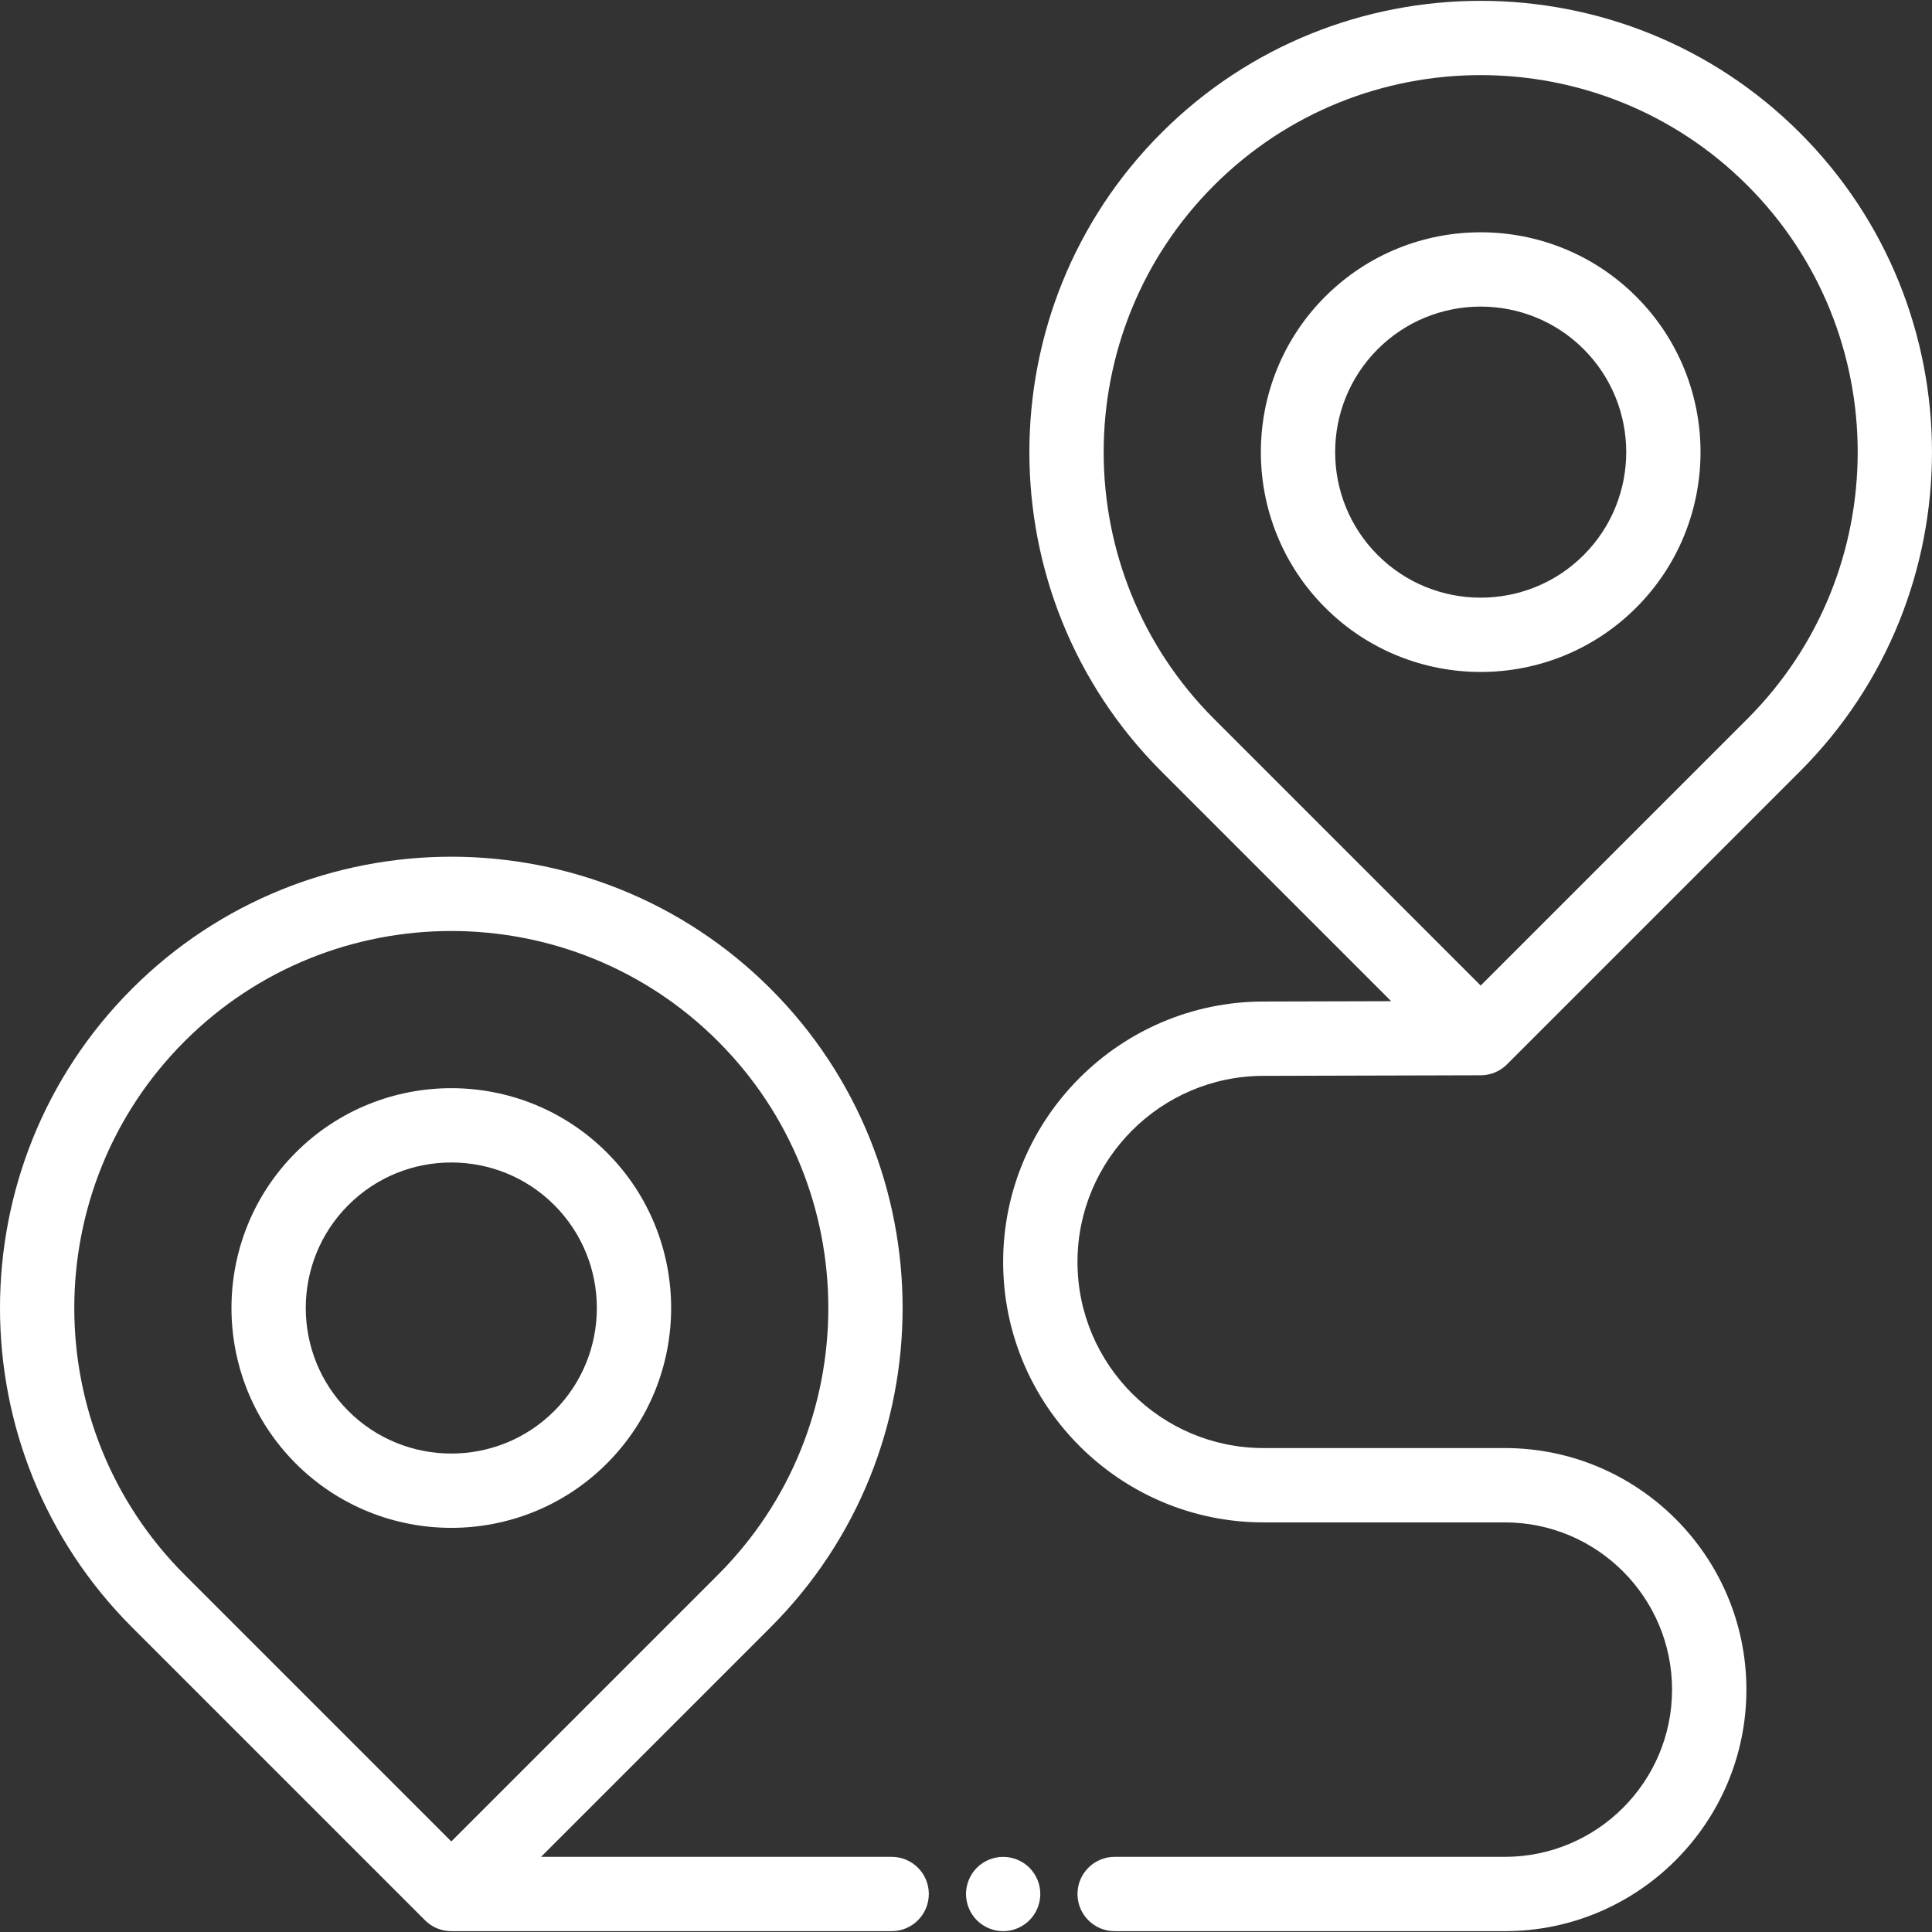 <?xml version="1.0"?>
<svg xmlns="http://www.w3.org/2000/svg" xmlns:xlink="http://www.w3.org/1999/xlink" xmlns:svgjs="http://svgjs.com/svgjs" version="1.1" width="512" height="512" x="0" y="0" viewBox="0 0 512.001 512.001" style="enable-background:new 0 0 512 512" xml:space="preserve" class=""><rect x="0" y="0" width="512.001" height="512.001" fill="#333333" stroke="none"/><g>
<g xmlns="http://www.w3.org/2000/svg">
	<g>
		<path d="M433.613,78.605c-22.726-22.725-59.701-22.725-82.427,0c-22.725,22.726-22.725,59.702,0,82.427    c11.363,11.363,26.288,17.044,41.214,17.044c14.926,0,29.85-5.681,41.213-17.044C456.338,138.307,456.338,101.33,433.613,78.605z     M419.685,147.105c-15.045,15.045-39.526,15.045-54.571,0c-15.045-15.045-15.045-39.526,0-54.571    c7.523-7.523,17.404-11.284,27.286-11.284c9.882,0,19.763,3.761,27.286,11.284C434.73,107.579,434.73,132.06,419.685,147.105z" fill="#ffffff" data-original="#000000" style=""/>
	</g>
</g>
<g xmlns="http://www.w3.org/2000/svg">
	<g>
		<path d="M160.815,305.425c-22.726-22.725-59.701-22.725-82.427,0c-22.725,22.726-22.725,59.702,0,82.427    c11.363,11.363,26.288,17.044,41.214,17.044s29.85-5.681,41.213-17.044C183.54,365.126,183.54,328.15,160.815,305.425z     M146.887,373.925c-15.045,15.045-39.526,15.045-54.571,0c-15.045-15.045-15.045-39.527,0-54.571    c7.523-7.523,17.404-11.284,27.286-11.284c9.882,0,19.763,3.761,27.286,11.284C161.932,334.399,161.932,358.88,146.887,373.925z" fill="#ffffff" data-original="#000000" style=""/>
	</g>
</g>
<g xmlns="http://www.w3.org/2000/svg">
	<g>
		<path d="M236.303,492.083h-92.926l60.834-60.834c46.653-46.654,46.653-122.566,0-169.221c-46.654-46.653-122.567-46.653-169.222,0    c-46.653,46.654-46.653,122.566,0,169.221l77.647,77.646c0.031,0.032,0.067,0.058,0.098,0.09c0.2,0.195,0.405,0.384,0.62,0.561    c0.123,0.102,0.253,0.19,0.379,0.284c0.131,0.097,0.259,0.199,0.395,0.29c0.146,0.097,0.296,0.182,0.446,0.271    c0.127,0.076,0.25,0.155,0.38,0.225c0.151,0.081,0.305,0.149,0.46,0.222c0.138,0.065,0.273,0.134,0.414,0.192    c0.15,0.062,0.302,0.112,0.454,0.165c0.152,0.054,0.301,0.113,0.457,0.16c0.151,0.045,0.304,0.079,0.457,0.117    c0.16,0.04,0.316,0.085,0.479,0.117c0.173,0.034,0.35,0.055,0.524,0.08c0.143,0.021,0.284,0.047,0.428,0.062    c0.323,0.031,0.647,0.049,0.972,0.049h116.703c5.438,0,9.848-4.409,9.848-9.848S241.743,492.083,236.303,492.083z M48.919,417.321    c-38.976-38.975-38.976-102.391,0-141.365c19.487-19.488,45.085-29.231,70.682-29.231c25.598,0,51.195,9.744,70.682,29.231    c38.975,38.974,38.975,102.39,0,141.365l-70.682,70.682L48.919,417.321z" fill="#ffffff" data-original="#000000" style=""/>
	</g>
</g>
<g xmlns="http://www.w3.org/2000/svg">
	<g>
		<path d="M272.809,494.969c-0.452-0.453-0.953-0.867-1.495-1.221c-0.532-0.355-1.103-0.66-1.704-0.906    c-0.591-0.246-1.21-0.443-1.841-0.561c-1.27-0.256-2.57-0.256-3.841,0c-0.63,0.118-1.251,0.315-1.852,0.561    c-0.592,0.246-1.162,0.552-1.694,0.906c-0.543,0.354-1.045,0.768-1.498,1.221c-1.832,1.832-2.885,4.373-2.885,6.963    c0,0.64,0.068,1.29,0.197,1.92c0.117,0.63,0.314,1.251,0.56,1.842c0.246,0.601,0.542,1.172,0.906,1.704    c0.354,0.542,0.768,1.044,1.221,1.497c0.453,0.453,0.955,0.867,1.498,1.221c0.532,0.354,1.102,0.66,1.694,0.906    c0.601,0.246,1.221,0.443,1.851,0.571c0.63,0.128,1.28,0.187,1.92,0.187c0.639,0,1.29-0.059,1.92-0.187    c0.63-0.128,1.251-0.325,1.841-0.571c0.601-0.246,1.172-0.552,1.704-0.906c0.542-0.355,1.044-0.768,1.497-1.221    c0.454-0.453,0.868-0.955,1.221-1.497c0.355-0.532,0.66-1.103,0.906-1.704c0.246-0.591,0.443-1.211,0.561-1.842    c0.128-0.63,0.197-1.28,0.197-1.92C275.696,499.341,274.642,496.8,272.809,494.969z" fill="#ffffff" data-original="#000000" style=""/>
	</g>
</g>
<g xmlns="http://www.w3.org/2000/svg">
	<g>
		<path d="M334.734,285.113l57.69-0.153c0.078,0,0.153-0.01,0.23-0.012c0.243-0.006,0.487-0.015,0.729-0.038    c0.15-0.015,0.295-0.042,0.442-0.064c0.17-0.025,0.341-0.045,0.51-0.079c0.161-0.032,0.319-0.077,0.478-0.116    c0.153-0.038,0.306-0.073,0.458-0.119c0.155-0.047,0.304-0.105,0.456-0.159c0.152-0.054,0.304-0.105,0.453-0.167    c0.142-0.059,0.279-0.128,0.418-0.194c0.153-0.072,0.306-0.141,0.456-0.221c0.132-0.071,0.257-0.152,0.386-0.227    c0.148-0.088,0.296-0.172,0.44-0.269c0.136-0.092,0.264-0.193,0.395-0.291c0.126-0.095,0.255-0.183,0.377-0.284    c0.174-0.144,0.338-0.298,0.501-0.453c0.069-0.065,0.143-0.122,0.21-0.189l77.647-77.647c46.653-46.654,46.653-122.566,0-169.22    c-46.654-46.653-122.567-46.654-169.222,0c-46.653,46.654-46.653,122.566,0,169.221l60.897,60.896l-34.002,0.09    c-37.955,0.1-68.835,31.061-68.835,69.016c0,38.056,30.961,69.016,69.016,69.016h63.936c24.437,0,44.317,19.881,44.317,44.317    c0,24.437-19.881,44.317-44.317,44.317H295.394c-5.438,0-9.848,4.409-9.848,9.848c0,5.439,4.41,9.848,9.848,9.848h103.407    c35.297,0,64.014-28.717,64.014-64.014c0-35.297-28.717-64.014-64.014-64.014h-63.936c-27.194,0-49.319-22.124-49.319-49.319    C285.545,307.309,307.611,285.185,334.734,285.113z M321.717,190.502c-38.975-38.975-38.975-102.391,0-141.365    c19.487-19.488,45.085-29.231,70.682-29.231c25.598,0,51.195,9.744,70.682,29.231c38.974,38.975,38.974,102.39,0,141.365    l-70.682,70.682L321.717,190.502z" fill="#ffffff" data-original="#000000" style=""/>
	</g>
</g>
<g xmlns="http://www.w3.org/2000/svg">
</g>
<g xmlns="http://www.w3.org/2000/svg">
</g>
<g xmlns="http://www.w3.org/2000/svg">
</g>
<g xmlns="http://www.w3.org/2000/svg">
</g>
<g xmlns="http://www.w3.org/2000/svg">
</g>
<g xmlns="http://www.w3.org/2000/svg">
</g>
<g xmlns="http://www.w3.org/2000/svg">
</g>
<g xmlns="http://www.w3.org/2000/svg">
</g>
<g xmlns="http://www.w3.org/2000/svg">
</g>
<g xmlns="http://www.w3.org/2000/svg">
</g>
<g xmlns="http://www.w3.org/2000/svg">
</g>
<g xmlns="http://www.w3.org/2000/svg">
</g>
<g xmlns="http://www.w3.org/2000/svg">
</g>
<g xmlns="http://www.w3.org/2000/svg">
</g>
<g xmlns="http://www.w3.org/2000/svg">
</g>
</g></svg>
